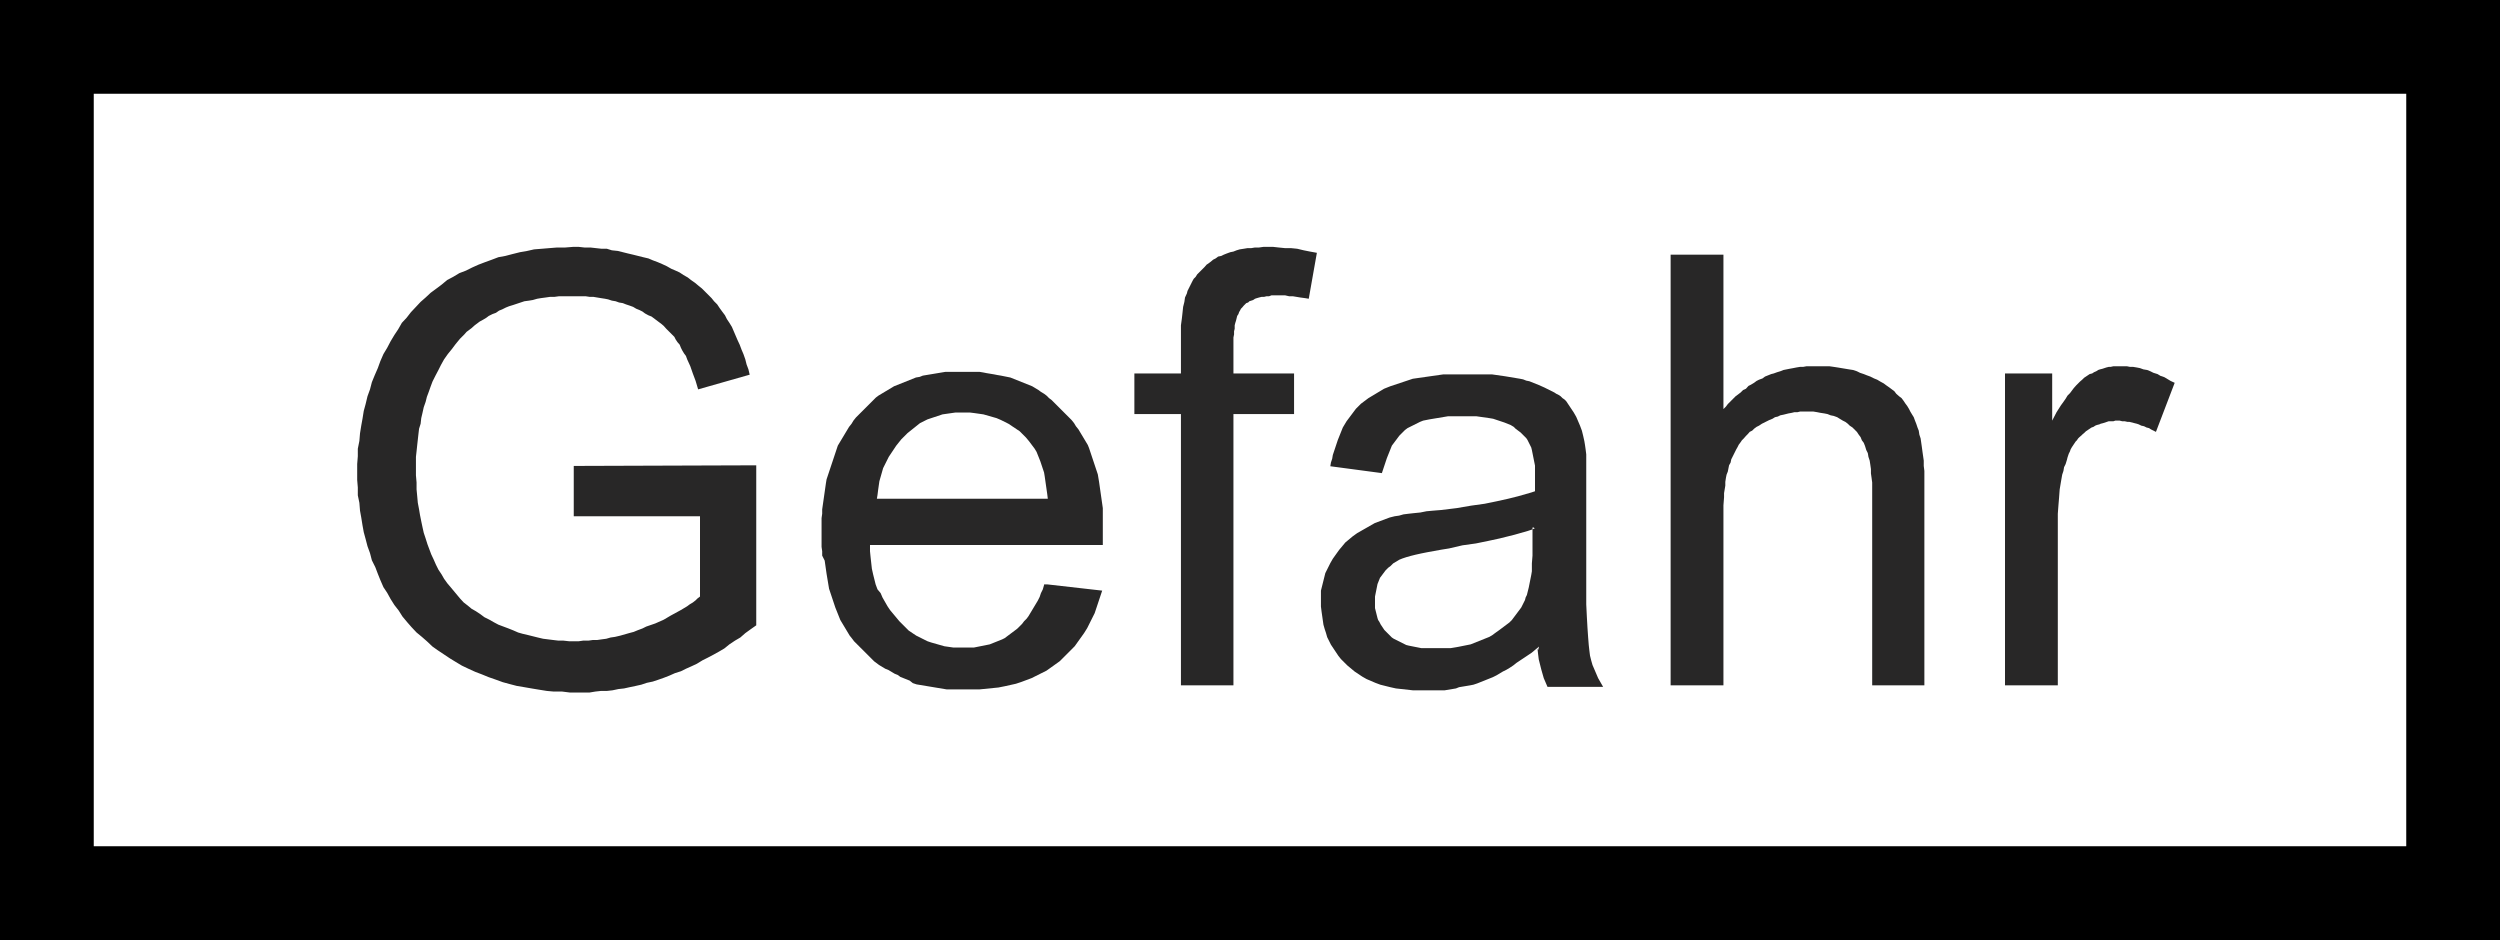 <?xml version="1.0" encoding="UTF-8"?>
<svg id="Ebene_1" data-name="Ebene 1" xmlns="http://www.w3.org/2000/svg" viewBox="0 0 80 30.08">
  <defs>
    <style>
      .cls-1 {
        fill: #282727;
        fill-rule: evenodd;
      }

      .cls-1, .cls-2 {
        stroke-width: 0px;
      }
    </style>
  </defs>
  <polygon class="cls-1" points="18.36 16.52 18.36 14.91 24.2 14.89 24.2 20.01 24.03 20.13 23.85 20.26 23.69 20.4 23.52 20.5 23.34 20.62 23.18 20.75 23.01 20.85 22.83 20.95 22.64 21.05 22.48 21.13 22.3 21.24 22.13 21.32 21.95 21.4 21.79 21.48 21.6 21.54 21.42 21.62 21.24 21.69 21.07 21.75 20.89 21.81 20.7 21.85 20.52 21.91 20.34 21.95 20.15 21.99 19.97 22.03 19.79 22.05 19.6 22.09 19.42 22.11 19.23 22.11 19.05 22.13 18.87 22.16 18.66 22.16 18.48 22.16 18.23 22.16 17.99 22.13 17.72 22.13 17.5 22.11 17.25 22.07 17.01 22.03 16.78 21.99 16.54 21.95 16.31 21.89 16.09 21.83 15.87 21.75 15.64 21.67 15.42 21.58 15.21 21.5 14.99 21.4 14.78 21.3 14.58 21.18 14.4 21.07 14.19 20.93 14.01 20.81 13.84 20.69 13.66 20.52 13.5 20.38 13.33 20.24 13.17 20.07 13.03 19.91 12.88 19.73 12.76 19.54 12.62 19.36 12.5 19.17 12.39 18.97 12.27 18.79 12.17 18.56 12.09 18.36 12.01 18.15 11.9 17.93 11.84 17.7 11.76 17.48 11.7 17.25 11.64 17.03 11.6 16.81 11.56 16.56 11.52 16.34 11.5 16.09 11.45 15.85 11.45 15.6 11.43 15.36 11.43 15.09 11.43 14.85 11.45 14.6 11.45 14.36 11.5 14.11 11.52 13.87 11.56 13.62 11.6 13.4 11.64 13.15 11.7 12.93 11.76 12.68 11.84 12.46 11.9 12.23 11.99 12.01 12.09 11.78 12.17 11.56 12.27 11.33 12.39 11.13 12.5 10.92 12.62 10.72 12.74 10.54 12.86 10.33 13.01 10.17 13.15 9.99 13.31 9.82 13.46 9.66 13.62 9.52 13.78 9.37 13.97 9.23 14.13 9.11 14.31 8.96 14.5 8.86 14.7 8.74 14.91 8.66 15.11 8.56 15.31 8.47 15.52 8.39 15.74 8.31 15.95 8.23 16.17 8.19 16.4 8.13 16.64 8.07 16.87 8.03 17.09 7.98 17.34 7.96 17.58 7.94 17.83 7.92 18.09 7.92 18.34 7.9 18.52 7.9 18.7 7.92 18.89 7.92 19.07 7.94 19.25 7.96 19.42 7.96 19.58 8.01 19.77 8.03 19.93 8.07 20.09 8.11 20.26 8.15 20.42 8.19 20.58 8.23 20.75 8.27 20.89 8.33 21.05 8.39 21.19 8.45 21.34 8.52 21.48 8.6 21.62 8.66 21.75 8.72 21.87 8.8 22.01 8.88 22.11 8.96 22.24 9.05 22.36 9.15 22.46 9.23 22.56 9.33 22.66 9.43 22.77 9.54 22.85 9.64 22.95 9.74 23.03 9.86 23.11 9.97 23.2 10.09 23.26 10.21 23.34 10.33 23.42 10.46 23.48 10.6 23.54 10.74 23.6 10.88 23.67 11.03 23.73 11.19 23.79 11.33 23.85 11.5 23.89 11.66 23.95 11.82 23.99 11.99 22.34 12.46 22.26 12.19 22.17 11.95 22.09 11.72 21.99 11.5 21.95 11.39 21.89 11.31 21.83 11.21 21.79 11.13 21.75 11.03 21.68 10.95 21.62 10.86 21.58 10.78 21.52 10.72 21.44 10.64 21.38 10.58 21.32 10.52 21.24 10.43 21.17 10.37 21.09 10.31 21.01 10.25 20.93 10.19 20.85 10.13 20.75 10.09 20.64 10.03 20.56 9.97 20.46 9.92 20.36 9.88 20.26 9.82 20.15 9.78 20.03 9.74 19.93 9.7 19.81 9.68 19.7 9.64 19.58 9.62 19.46 9.58 19.36 9.56 19.23 9.54 19.11 9.52 18.99 9.5 18.87 9.5 18.74 9.48 18.6 9.48 18.48 9.48 18.36 9.48 18.19 9.48 18.05 9.48 17.89 9.48 17.74 9.5 17.6 9.5 17.46 9.52 17.31 9.54 17.19 9.56 17.05 9.6 16.93 9.62 16.78 9.64 16.66 9.68 16.54 9.72 16.42 9.76 16.29 9.8 16.19 9.84 16.07 9.9 15.97 9.94 15.87 10.01 15.76 10.05 15.64 10.11 15.56 10.17 15.46 10.23 15.35 10.29 15.27 10.35 15.19 10.41 15.09 10.5 15.01 10.56 14.93 10.62 14.86 10.7 14.78 10.78 14.72 10.84 14.58 11.01 14.46 11.17 14.33 11.33 14.21 11.5 14.11 11.68 14.03 11.84 13.93 12.03 13.84 12.21 13.78 12.37 13.72 12.54 13.66 12.7 13.62 12.86 13.56 13.03 13.52 13.21 13.48 13.38 13.46 13.56 13.41 13.72 13.39 13.89 13.37 14.07 13.35 14.25 13.33 14.44 13.31 14.62 13.31 14.8 13.31 14.99 13.31 15.21 13.33 15.44 13.33 15.66 13.35 15.87 13.37 16.09 13.41 16.3 13.44 16.48 13.48 16.68 13.52 16.87 13.56 17.05 13.62 17.23 13.68 17.42 13.74 17.58 13.8 17.74 13.88 17.91 13.95 18.07 14.03 18.23 14.13 18.38 14.21 18.52 14.31 18.66 14.42 18.79 14.52 18.91 14.62 19.03 14.72 19.15 14.84 19.28 14.97 19.38 15.09 19.48 15.23 19.56 15.38 19.66 15.5 19.75 15.66 19.83 15.8 19.91 15.95 19.99 16.11 20.05 16.27 20.11 16.42 20.17 16.58 20.24 16.72 20.28 16.89 20.32 17.05 20.36 17.21 20.4 17.38 20.44 17.54 20.46 17.7 20.48 17.87 20.5 18.03 20.5 18.21 20.52 18.38 20.52 18.52 20.52 18.66 20.5 18.83 20.5 18.97 20.48 19.11 20.48 19.25 20.46 19.4 20.44 19.54 20.4 19.68 20.38 19.85 20.34 19.99 20.3 20.13 20.26 20.28 20.22 20.4 20.17 20.56 20.11 20.68 20.05 20.97 19.95 21.24 19.83 21.46 19.7 21.68 19.58 21.79 19.52 21.89 19.46 21.99 19.4 22.07 19.34 22.17 19.28 22.26 19.21 22.32 19.15 22.4 19.09 22.4 16.52 18.36 16.52"/>
  <path class="cls-1" d="m33.51,18.7l1.76.2-.06.18-.06.18-.06.18-.06.18-.08.16-.08.16-.08.16-.1.16-.1.14-.1.14-.1.14-.12.12-.12.12-.12.12-.12.12-.14.1-.14.1-.14.1-.16.08-.16.08-.16.08-.16.06-.16.06-.18.06-.18.04-.18.04-.2.04-.2.02-.2.02-.2.02h-1.06l-.12-.02-.12-.02-.12-.02-.12-.02-.12-.02-.12-.02-.12-.02-.12-.02-.12-.04-.1-.08-.1-.04-.1-.04-.1-.04-.08-.06-.1-.04-.1-.06-.1-.06-.1-.04-.1-.06-.1-.06-.08-.06-.08-.06-.08-.08-.08-.08-.08-.08-.08-.08-.08-.08-.08-.08-.08-.08-.08-.08-.06-.08-.08-.1-.06-.1-.06-.1-.06-.1-.06-.1-.06-.1-.04-.1-.04-.1-.04-.1-.04-.1-.04-.12-.04-.12-.04-.12-.04-.12-.04-.12-.02-.12-.02-.12-.02-.12-.02-.12-.02-.14-.02-.14-.02-.14-.08-.16v-.14l-.02-.14v-.92l.02-.14v-.14l.02-.14.02-.14.02-.14.02-.14.02-.14.02-.14.02-.12.04-.12.04-.12.04-.12.04-.12.04-.12.04-.12.04-.12.04-.12.04-.12.06-.1.06-.1.06-.1.06-.1.06-.1.06-.1.08-.1.06-.1.08-.1.08-.08.08-.08.08-.08.08-.08.08-.08.08-.08.08-.08.08-.08.08-.06.1-.06.1-.06.1-.06.1-.06.1-.06.1-.04.1-.04.1-.04.1-.04.1-.04.1-.04.1-.04.12-.02.1-.04.12-.02.12-.02.12-.02.12-.02.12-.02.12-.02h1.1l.12.02.1.02.12.02.12.02.1.02.12.02.1.02.1.02.1.02.1.04.1.04.1.04.1.04.1.04.1.04.1.04.1.06.1.06.08.06.1.06.08.06.08.08.08.06.08.08.08.08.08.08.08.08.08.08.08.08.08.08.08.08.08.1.06.1.08.1.06.1.06.1.06.1.06.1.06.1.04.1.04.12.04.12.04.12.04.12.04.12.04.12.04.12.02.12.02.12.02.14.02.14.02.14.02.14.02.14.02.14v1.18h-7.45v.2l.02.2.02.18.02.18.04.18.04.16.04.16.06.16.1.12.06.14.08.14.08.14.08.12.1.12.1.12.1.12.1.1.1.1.1.1.12.08.12.08.12.06.12.06.12.06.12.04.14.04.14.04.14.04.14.02.14.02h.67l.1-.02.1-.02.1-.02.1-.02.1-.02.1-.04.1-.04.1-.04.1-.04.08-.04.08-.06.08-.06.08-.06.08-.06.08-.06.08-.08.08-.08.06-.08.08-.08.06-.08.06-.1.06-.1.06-.1.06-.1.06-.1.06-.12.04-.12.06-.12.04-.14v-.02Zm-5.55-2.74h5.57l-.02-.16-.02-.14-.02-.14-.02-.14-.02-.14-.02-.12-.04-.12-.04-.12-.04-.12-.04-.1-.04-.1-.04-.1-.06-.1-.06-.08-.06-.08-.06-.08-.1-.12-.1-.1-.1-.1-.12-.08-.12-.08-.12-.08-.12-.06-.12-.06-.14-.06-.14-.04-.14-.04-.14-.04-.14-.02-.14-.02-.16-.02h-.45l-.14.02-.14.02-.14.02-.12.04-.12.04-.12.04-.12.04-.12.06-.12.06-.1.08-.1.08-.1.08-.1.08-.1.1-.1.1-.08.1-.08.1-.08.12-.08.12-.08.12-.06.12-.06.12-.06.12-.04.14-.04.14-.04.14-.02.14-.02.14-.02.16-.02.12h0Z"/>
  <polygon class="cls-1" points="37.79 21.93 37.79 13.25 36.3 13.25 36.3 11.95 37.79 11.95 37.79 10.88 37.79 10.64 37.79 10.41 37.82 10.19 37.84 10.01 37.86 9.82 37.9 9.66 37.92 9.52 37.98 9.39 38 9.31 38.04 9.23 38.08 9.15 38.12 9.07 38.16 8.99 38.2 8.92 38.26 8.86 38.31 8.78 38.37 8.72 38.43 8.66 38.49 8.6 38.55 8.54 38.61 8.47 38.67 8.43 38.75 8.37 38.82 8.31 38.9 8.27 38.98 8.21 39.08 8.19 39.16 8.15 39.26 8.11 39.37 8.07 39.47 8.05 39.57 8.01 39.67 7.98 39.8 7.96 39.92 7.94 40.04 7.94 40.16 7.92 40.29 7.92 40.43 7.9 40.55 7.9 40.74 7.9 40.92 7.92 41.12 7.94 41.31 7.94 41.51 7.96 41.72 8.01 41.92 8.05 42.14 8.09 41.88 9.56 41.76 9.54 41.61 9.52 41.49 9.5 41.37 9.48 41.25 9.48 41.12 9.45 41 9.45 40.88 9.45 40.8 9.45 40.69 9.45 40.61 9.48 40.53 9.48 40.45 9.5 40.37 9.5 40.29 9.52 40.22 9.54 40.16 9.56 40.1 9.6 40.04 9.62 39.98 9.64 39.94 9.68 39.88 9.7 39.84 9.74 39.8 9.78 39.75 9.84 39.71 9.88 39.69 9.92 39.65 9.99 39.63 10.05 39.59 10.11 39.57 10.19 39.55 10.27 39.53 10.33 39.51 10.41 39.51 10.52 39.49 10.6 39.49 10.7 39.47 10.8 39.47 10.9 39.47 11.03 39.47 11.95 41.41 11.95 41.41 13.25 39.47 13.25 39.47 21.93 37.79 21.93"/>
  <path class="cls-1" d="m49.25,20.69l-.12.1-.12.1-.12.08-.12.08-.12.08-.12.08-.1.08-.12.08-.1.06-.12.06-.1.06-.1.06-.12.06-.1.04-.1.04-.1.04-.1.04-.1.04-.12.04-.1.02-.12.02-.12.02-.12.02-.1.04-.12.02-.12.02-.12.02h-1.02l-.18-.02-.18-.02-.18-.02-.18-.04-.16-.04-.16-.04-.16-.06-.14-.06-.14-.06-.14-.08-.12-.08-.12-.08-.12-.1-.12-.1-.1-.1-.1-.1-.08-.1-.08-.12-.08-.12-.08-.12-.06-.12-.06-.12-.04-.14-.04-.12-.04-.14-.02-.14-.02-.14-.02-.14-.02-.16v-.51l.02-.08.02-.08.02-.08.02-.08.02-.08.02-.08.02-.08.04-.08.04-.08.04-.08.04-.08.08-.14.1-.14.1-.14.1-.12.1-.12.12-.1.12-.1.14-.1.14-.08.14-.08.14-.08.14-.08.16-.06.16-.06.16-.06.16-.04.14-.02.14-.04.16-.02.18-.02.2-.02.2-.04.22-.02.25-.02.49-.06.47-.08.43-.06.39-.08.18-.04.18-.04.16-.04.16-.04.14-.04.14-.04.14-.04.12-.04v-.82l-.02-.1-.02-.1-.02-.1-.02-.1-.02-.1-.02-.08-.04-.08-.04-.08-.04-.08-.04-.06-.06-.06-.06-.06-.06-.06-.08-.06-.08-.06-.06-.06-.1-.06-.1-.04-.1-.04-.12-.04-.12-.04-.12-.04-.12-.02-.14-.02-.14-.02-.14-.02h-.9l-.12.02-.12.02-.12.02-.12.02-.12.02-.1.02-.1.02-.1.04-.08.04-.08.04-.08.04-.08.04-.08.04-.08.06-.06.06-.06.06-.06.06-.06.08-.06.08-.06.08-.06.08-.04.1-.04.1-.04.1-.04.1-.04.12-.04.12-.04.12-.04.12-1.65-.22.02-.12.04-.12.02-.12.04-.12.04-.12.04-.12.04-.12.04-.1.04-.1.04-.1.04-.1.06-.1.06-.1.06-.08.06-.08.06-.08.06-.08.06-.08.08-.08.08-.08.08-.06.08-.06.08-.06.1-.06.1-.06.1-.06.1-.06.1-.06.1-.04.1-.04.12-.04.12-.04.12-.04.12-.04.12-.04.12-.04.14-.02.14-.02.14-.02.14-.02.14-.02.14-.02.14-.02h1.55l.14.02.14.02.14.02.12.02.12.02.12.02.12.02.1.02.1.04.1.02.1.04.2.08.18.08.08.04.08.04.08.04.08.04.06.04.08.04.06.04.06.06.06.04.06.06.04.06.04.06.08.12.08.12.08.14.06.14.06.14.06.16.04.16.04.18.02.12.02.14.02.16v4.8l.02.41.02.35.02.29.02.25.02.18.02.16.04.16.04.14.06.14.06.14.06.14.08.14.08.14h-1.78l-.06-.14-.06-.14-.04-.14-.04-.14-.04-.16-.04-.16-.02-.16-.02-.18.02.04Zm-.14-3.78l-.1.04-.12.04-.14.04-.14.04-.14.04-.16.04-.16.04-.16.04-.37.08-.39.08-.43.06-.43.1-.25.04-.22.04-.22.04-.2.04-.18.04-.16.04-.14.04-.12.04-.1.04-.1.06-.1.06-.08.08-.08.06-.08.08-.06.08-.06.08-.06.08-.04.1-.04.1-.02.1-.02.1-.02.1-.02.1v.37l.02.08.02.08.02.08.02.08.02.06.04.06.04.08.04.06.04.06.04.06.06.06.06.06.06.06.06.06.06.04.08.04.08.04.08.04.08.04.08.04.08.02.1.02.1.02.1.02.1.02h.94l.12-.02.12-.02.1-.02.1-.02.1-.02.1-.02.1-.04.1-.04.1-.04.1-.04.1-.04.1-.04.1-.06.08-.06.14-.1.08-.06.08-.06.08-.06.08-.06.08-.08.06-.08.06-.08.06-.08.06-.08.06-.08.04-.08.04-.08.04-.08.02-.08.04-.08.02-.08.02-.08.02-.08.02-.1.02-.1.02-.1.02-.1.02-.12v-.25l.02-.25v-.9h.04Z"/>
  <polygon class="cls-1" points="53.46 21.93 53.46 8.15 55.15 8.15 55.15 13.09 55.23 13.01 55.29 12.93 55.38 12.84 55.46 12.76 55.54 12.68 55.62 12.62 55.7 12.56 55.78 12.48 55.87 12.44 55.95 12.35 56.03 12.31 56.13 12.25 56.21 12.19 56.29 12.15 56.4 12.11 56.48 12.05 56.58 12.01 56.68 11.97 56.76 11.95 56.87 11.91 56.97 11.88 57.07 11.84 57.17 11.82 57.27 11.8 57.38 11.78 57.48 11.76 57.6 11.74 57.7 11.74 57.81 11.72 57.91 11.72 58.03 11.72 58.15 11.72 58.27 11.72 58.42 11.72 58.54 11.72 58.68 11.74 58.81 11.76 58.93 11.78 59.05 11.8 59.17 11.82 59.3 11.84 59.42 11.88 59.52 11.93 59.64 11.97 59.74 12.01 59.85 12.05 59.97 12.11 60.07 12.15 60.17 12.21 60.28 12.27 60.36 12.33 60.46 12.4 60.54 12.46 60.62 12.52 60.68 12.6 60.77 12.68 60.85 12.74 60.91 12.82 60.97 12.91 61.03 12.99 61.09 13.09 61.13 13.17 61.19 13.27 61.24 13.35 61.28 13.46 61.32 13.56 61.36 13.68 61.4 13.78 61.42 13.91 61.46 14.03 61.48 14.17 61.5 14.31 61.52 14.46 61.54 14.6 61.56 14.74 61.56 14.91 61.58 15.07 61.58 15.25 61.58 15.42 61.58 15.6 61.58 21.93 59.91 21.93 59.91 15.6 59.91 15.44 59.89 15.29 59.87 15.15 59.87 15.01 59.85 14.87 59.83 14.74 59.79 14.62 59.77 14.5 59.72 14.4 59.68 14.27 59.64 14.17 59.58 14.09 59.54 13.99 59.48 13.91 59.42 13.82 59.34 13.74 59.28 13.68 59.19 13.62 59.13 13.56 59.05 13.5 58.97 13.46 58.87 13.4 58.79 13.35 58.68 13.31 58.58 13.29 58.48 13.25 58.38 13.23 58.25 13.21 58.15 13.19 58.03 13.17 57.91 13.17 57.78 13.17 57.7 13.17 57.6 13.17 57.52 13.19 57.42 13.19 57.34 13.21 57.23 13.23 57.15 13.25 57.07 13.27 56.97 13.29 56.89 13.33 56.8 13.35 56.72 13.4 56.62 13.44 56.54 13.48 56.46 13.52 56.38 13.56 56.29 13.62 56.21 13.66 56.13 13.72 56.07 13.78 55.99 13.82 55.93 13.89 55.87 13.95 55.8 14.03 55.74 14.09 55.7 14.15 55.64 14.23 55.6 14.31 55.56 14.38 55.52 14.46 55.48 14.54 55.44 14.62 55.4 14.7 55.38 14.8 55.33 14.89 55.31 14.99 55.29 15.09 55.25 15.19 55.23 15.29 55.21 15.42 55.21 15.54 55.19 15.66 55.17 15.78 55.17 15.91 55.15 16.17 55.15 16.46 55.15 21.93 53.46 21.93"/>
  <polygon class="cls-1" points="64.16 21.93 64.16 11.95 65.67 11.95 65.67 13.46 65.81 13.19 65.95 12.97 66.03 12.86 66.1 12.76 66.16 12.66 66.24 12.58 66.3 12.5 66.36 12.42 66.44 12.33 66.5 12.27 66.56 12.21 66.63 12.15 66.69 12.09 66.75 12.05 66.81 12.01 66.87 11.97 66.95 11.95 67.01 11.91 67.08 11.88 67.14 11.84 67.2 11.82 67.28 11.8 67.34 11.78 67.4 11.76 67.48 11.74 67.54 11.74 67.63 11.72 67.69 11.72 67.77 11.72 67.83 11.72 67.95 11.72 68.06 11.72 68.16 11.74 68.26 11.74 68.38 11.76 68.48 11.78 68.59 11.82 68.71 11.84 68.81 11.88 68.91 11.93 69.04 11.97 69.14 12.03 69.26 12.07 69.36 12.13 69.46 12.19 69.59 12.25 68.99 13.82 68.91 13.78 68.83 13.74 68.77 13.7 68.69 13.68 68.61 13.64 68.52 13.62 68.44 13.58 68.38 13.56 68.3 13.54 68.22 13.52 68.14 13.5 68.08 13.5 67.99 13.48 67.91 13.48 67.83 13.46 67.75 13.46 67.69 13.46 67.63 13.48 67.54 13.48 67.48 13.48 67.42 13.5 67.36 13.52 67.3 13.54 67.22 13.56 67.18 13.58 67.1 13.6 67.05 13.62 66.99 13.66 66.93 13.68 66.87 13.72 66.81 13.76 66.75 13.8 66.71 13.84 66.65 13.89 66.61 13.93 66.54 13.99 66.5 14.03 66.46 14.09 66.42 14.13 66.38 14.19 66.34 14.25 66.3 14.31 66.26 14.38 66.24 14.44 66.2 14.52 66.18 14.58 66.16 14.64 66.14 14.72 66.1 14.85 66.05 14.95 66.03 15.07 65.99 15.19 65.95 15.42 65.91 15.66 65.89 15.93 65.87 16.17 65.85 16.44 65.85 16.7 65.85 21.93 64.16 21.93"/>
  <path class="cls-2" d="m77,3v24.08H3V3h74m3-3H0v30.08h80V0h0Z"/>
</svg>